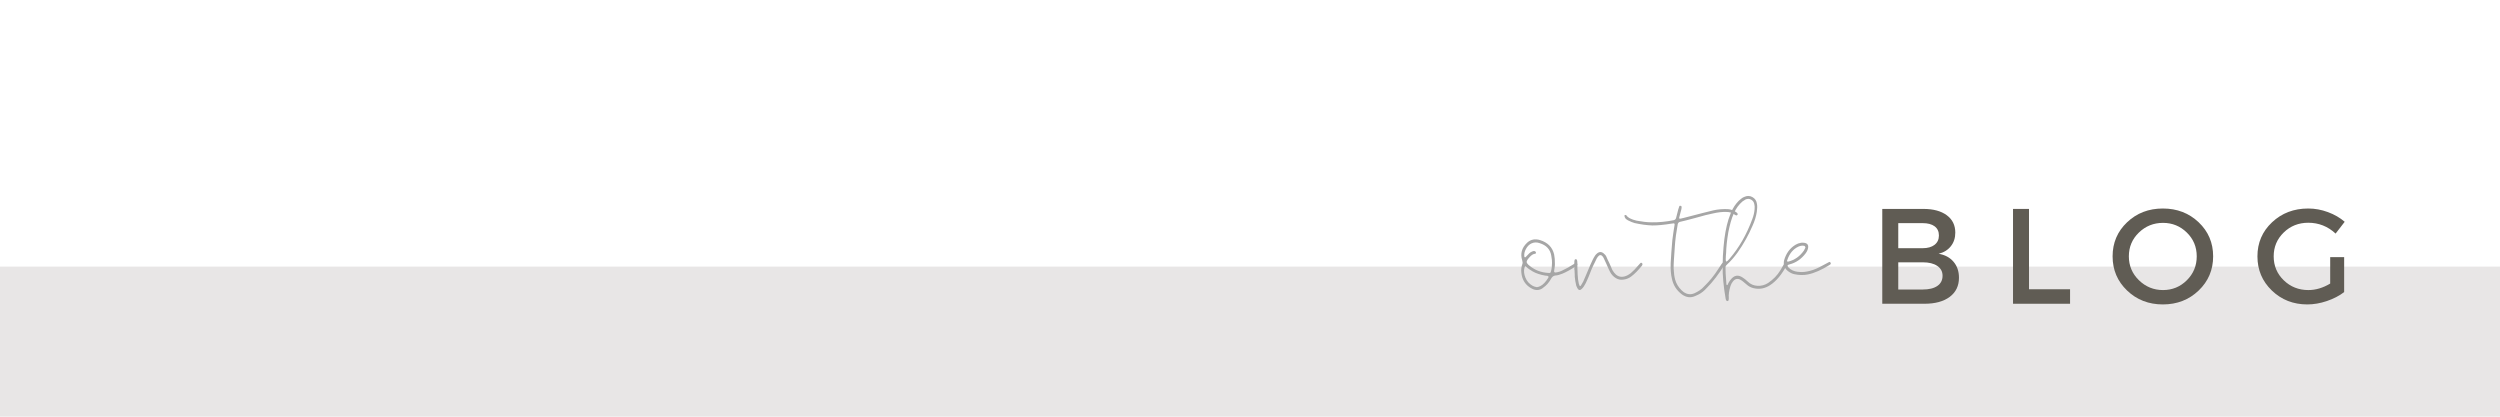 <svg version="1.0" preserveAspectRatio="xMidYMid meet" height="400" viewBox="0 0 1800 300" zoomAndPan="magnify" width="2400" xmlns:xlink="http://www.w3.org/1999/xlink" xmlns="http://www.w3.org/2000/svg"><defs><g></g><clipPath id="3842196892"><path clip-rule="nonzero" d="M 0 191.953 L 1800 191.953 L 1800 300 L 0 300 Z M 0 191.953"></path></clipPath></defs><rect fill-opacity="1" height="360" y="-30" fill="#ffffff" width="2160" x="-180"></rect><rect fill-opacity="1" height="360" y="-30" fill="#ffffff" width="2160" x="-180"></rect><g clip-path="url(#3842196892)"><path fill-rule="nonzero" fill-opacity="1" d="M -16.105 191.953 L 1816.145 191.953 L 1816.145 309.703 L -16.105 309.703 Z M -16.105 191.953" fill="#e8e6e6"></path></g><g fill-opacity="1" fill="#605c54"><g transform="translate(1346.267, 218.704)"><g><path d="M 8.969 -68.281 L 38.625 -68.281 C 45.719 -68.281 51.312 -66.766 55.406 -63.734 C 59.5 -60.711 61.547 -56.539 61.547 -51.219 C 61.547 -47.375 60.473 -44.102 58.328 -41.406 C 56.18 -38.707 53.254 -36.906 49.547 -36 C 54.098 -35.219 57.676 -33.297 60.281 -30.234 C 62.883 -27.18 64.188 -23.348 64.188 -18.734 C 64.188 -12.879 61.973 -8.289 57.547 -4.969 C 53.129 -1.656 47.051 0 39.312 0 L 8.969 0 Z M 20.484 -58.047 L 20.484 -40 L 38.047 -40 C 41.68 -40 44.539 -40.812 46.625 -42.438 C 48.707 -44.062 49.75 -46.301 49.75 -49.156 C 49.75 -52.02 48.723 -54.219 46.672 -55.75 C 44.629 -57.281 41.754 -58.047 38.047 -58.047 Z M 20.484 -29.844 L 20.484 -10.25 L 38.047 -10.25 C 42.598 -10.25 46.125 -11.109 48.625 -12.828 C 51.125 -14.547 52.375 -17 52.375 -20.188 C 52.375 -23.176 51.109 -25.531 48.578 -27.25 C 46.047 -28.977 42.535 -29.844 38.047 -29.844 Z M 20.484 -29.844"></path></g></g></g><g fill-opacity="1" fill="#605c54"><g transform="translate(1440.402, 218.704)"><g><path d="M 20.484 -10.438 L 50.047 -10.438 L 50.047 0 L 8.969 0 L 8.969 -68.281 L 20.484 -68.281 Z M 20.484 -10.438"></path></g></g></g><g fill-opacity="1" fill="#605c54"><g transform="translate(1517.759, 218.704)"><g><path d="M 13.75 -58.672 C 20.707 -65.273 29.289 -68.578 39.5 -68.578 C 49.719 -68.578 58.305 -65.273 65.266 -58.672 C 72.223 -52.066 75.703 -43.891 75.703 -34.141 C 75.703 -24.391 72.223 -16.18 65.266 -9.516 C 58.305 -2.848 49.719 0.484 39.5 0.484 C 29.289 0.484 20.707 -2.848 13.75 -9.516 C 6.789 -16.18 3.312 -24.391 3.312 -34.141 C 3.312 -43.891 6.789 -52.066 13.75 -58.672 Z M 39.609 -58.234 C 32.836 -58.234 27.047 -55.906 22.234 -51.25 C 17.422 -46.602 15.016 -40.898 15.016 -34.141 C 15.016 -27.379 17.438 -21.641 22.281 -16.922 C 27.133 -12.211 32.91 -9.859 39.609 -9.859 C 46.305 -9.859 52.023 -12.211 56.766 -16.922 C 61.516 -21.641 63.891 -27.379 63.891 -34.141 C 63.891 -40.898 61.516 -46.602 56.766 -51.25 C 52.023 -55.906 46.305 -58.234 39.609 -58.234 Z M 39.609 -58.234"></path></g></g></g><g fill-opacity="1" fill="#605c54"><g transform="translate(1622.039, 218.704)"><g><path d="M 55.703 -33.562 L 65.75 -33.562 L 65.75 -8.391 C 62.238 -5.723 58.094 -3.578 53.312 -1.953 C 48.531 -0.328 43.832 0.484 39.219 0.484 C 29.133 0.484 20.629 -2.848 13.703 -9.516 C 6.773 -16.18 3.312 -24.391 3.312 -34.141 C 3.312 -43.891 6.82 -52.066 13.844 -58.672 C 20.875 -65.273 29.555 -68.578 39.891 -68.578 C 44.703 -68.578 49.43 -67.711 54.078 -65.984 C 58.734 -64.266 62.754 -61.941 66.141 -59.016 L 59.594 -50.531 C 54.008 -55.727 47.441 -58.328 39.891 -58.328 C 32.93 -58.328 27.047 -55.984 22.234 -51.297 C 17.422 -46.617 15.016 -40.898 15.016 -34.141 C 15.016 -27.316 17.438 -21.562 22.281 -16.875 C 27.133 -12.195 33.039 -9.859 40 -9.859 C 45.258 -9.859 50.492 -11.414 55.703 -14.531 Z M 55.703 -33.562"></path></g></g></g><g fill-opacity="1" fill="#a6a6a6"><g transform="translate(1095.231, 223.813)"><g><path d="M 7.984 -15.859 C 3.16 -18.305 0.535 -22.297 0.109 -27.828 C -0.109 -29.773 0.141 -31.719 0.859 -33.656 C 1.148 -34.375 1.113 -35.273 0.75 -36.359 C -0.758 -41.172 0.426 -45.41 4.312 -49.078 C 6.906 -51.453 10.035 -52.066 13.703 -50.922 C 19.172 -49.191 22.516 -45.773 23.734 -40.672 C 24.16 -38.441 24.336 -36.461 24.266 -34.734 C 24.336 -34.016 24.32 -33.148 24.219 -32.141 C 24.113 -31.141 23.953 -29.957 23.734 -28.594 C 23.66 -27.938 24.02 -27.609 24.812 -27.609 C 26.676 -27.828 28.473 -28.406 30.203 -29.344 C 32.504 -30.414 35.129 -31.891 38.078 -33.766 C 38.648 -34.191 39.008 -34.406 39.156 -34.406 C 39.656 -34.695 40.016 -34.629 40.234 -34.203 C 40.523 -33.766 40.562 -33.367 40.344 -33.016 C 40.27 -32.867 40.125 -32.703 39.906 -32.516 C 39.695 -32.336 39.445 -32.145 39.156 -31.938 C 37.363 -30.781 35.676 -29.77 34.094 -28.906 C 32.508 -28.039 31.035 -27.32 29.672 -26.75 C 27.723 -25.957 26.066 -25.523 24.703 -25.453 C 23.336 -25.316 22.297 -24.562 21.578 -23.188 C 21.004 -22.039 20.141 -20.785 18.984 -19.422 C 18.266 -18.555 16.973 -17.441 15.109 -16.078 C 12.879 -14.711 10.504 -14.641 7.984 -15.859 Z M 19.734 -27.297 C 20.316 -27.223 20.711 -27.254 20.922 -27.391 C 21.141 -27.535 21.32 -27.898 21.469 -28.484 C 21.969 -30.203 22.219 -32.211 22.219 -34.516 C 22.289 -35.598 22.113 -37.328 21.688 -39.703 C 20.969 -44.234 18.16 -47.254 13.266 -48.766 C 11.18 -49.484 9.238 -49.41 7.438 -48.547 C 5.852 -47.828 4.539 -46.531 3.5 -44.656 C 2.457 -42.789 2.047 -40.957 2.266 -39.156 C 2.266 -39.008 2.41 -38.797 2.703 -38.516 C 2.836 -38.441 3.051 -38.547 3.344 -38.828 L 5.828 -41.422 C 6.473 -42.066 7.336 -42.57 8.422 -42.938 C 8.992 -43.156 9.492 -43.156 9.922 -42.938 C 10.422 -42.645 10.672 -42.32 10.672 -41.969 C 10.672 -41.383 10.422 -41.094 9.922 -41.094 C 8.629 -40.957 7.301 -40.098 5.938 -38.516 C 5.426 -38.004 5.031 -37.535 4.75 -37.109 C 4.176 -36.242 3.906 -35.578 3.938 -35.109 C 3.969 -34.641 4.344 -34.047 5.062 -33.328 L 5.281 -33.125 C 9.312 -29.52 14.129 -27.578 19.734 -27.297 Z M 11.328 -17.047 C 11.828 -17.117 12.273 -17.223 12.672 -17.359 C 13.066 -17.504 13.41 -17.648 13.703 -17.797 C 15.711 -18.734 17.656 -20.75 19.531 -23.844 C 19.957 -24.562 19.703 -25.031 18.766 -25.25 C 18.117 -25.25 17.688 -25.281 17.469 -25.344 C 13.727 -26 10.676 -27.008 8.312 -28.375 C 7.375 -28.945 6.523 -29.484 5.766 -29.984 C 5.016 -30.492 4.391 -31 3.891 -31.5 C 3.379 -31.926 3.051 -32.102 2.906 -32.031 C 2.77 -31.969 2.594 -31.609 2.375 -30.953 C 1.801 -28.797 2.035 -26.441 3.078 -23.891 C 4.117 -21.336 5.863 -19.379 8.312 -18.016 C 9.031 -17.586 10.035 -17.266 11.328 -17.047 Z M 11.328 -17.047"></path></g></g></g><g fill-opacity="1" fill="#a6a6a6"><g transform="translate(1133.526, 223.813)"><g><path d="M 5.281 -15.75 C 4.133 -14.602 3.129 -14.75 2.266 -16.188 L 1.406 -18.016 C 1.113 -19.234 0.879 -20.363 0.703 -21.406 C 0.523 -22.457 0.398 -23.445 0.328 -24.375 C 0.328 -24.957 0.305 -25.676 0.266 -26.531 C 0.234 -27.395 0.18 -28.406 0.109 -29.562 L 0 -29.562 L 0 -35.484 C 0 -35.629 0.016 -35.789 0.047 -35.969 C 0.086 -36.156 0.145 -36.391 0.219 -36.672 C 0.363 -37.035 0.648 -37.219 1.078 -37.219 C 1.441 -37.219 1.691 -37.035 1.828 -36.672 C 2.047 -36.391 2.156 -35.742 2.156 -34.734 C 2.156 -33.797 2.172 -32.609 2.203 -31.172 C 2.242 -29.734 2.301 -28.082 2.375 -26.219 C 2.445 -24.844 2.551 -23.613 2.688 -22.531 C 2.832 -21.457 3.016 -20.457 3.234 -19.531 C 3.523 -18.812 3.672 -18.414 3.672 -18.344 C 3.742 -18.051 3.883 -17.883 4.094 -17.844 C 4.312 -17.812 4.492 -17.906 4.641 -18.125 C 5.211 -19.062 5.641 -19.781 5.922 -20.281 C 6.211 -20.781 6.395 -21.102 6.469 -21.25 L 9.703 -28.797 C 10.785 -31.535 11.973 -34.234 13.266 -36.891 C 13.629 -37.68 14.207 -38.688 15 -39.906 C 15.281 -40.344 15.852 -40.922 16.719 -41.641 C 18.156 -42.648 19.555 -42.613 20.922 -41.531 C 22.004 -40.664 22.691 -39.875 22.984 -39.156 C 23.191 -38.656 23.531 -37.883 24 -36.844 C 24.469 -35.801 24.848 -35.023 25.141 -34.516 L 27.406 -29.344 C 28.195 -27.977 29.055 -26.898 29.984 -26.109 C 32.004 -24.379 34.414 -24.055 37.219 -25.141 C 37.938 -25.348 39.051 -25.992 40.562 -27.078 C 42.145 -28.367 44.125 -30.414 46.5 -33.219 C 46.633 -33.438 47.031 -33.867 47.688 -34.516 C 48.039 -34.734 48.363 -34.695 48.656 -34.406 C 49.008 -34.051 49.148 -33.766 49.078 -33.547 C 49.004 -33.328 48.93 -33.109 48.859 -32.891 C 48.797 -32.68 48.691 -32.504 48.547 -32.359 C 47.316 -30.848 46.07 -29.445 44.812 -28.156 C 43.562 -26.863 42.254 -25.711 40.891 -24.703 C 39.234 -23.41 37.254 -22.656 34.953 -22.438 C 33.148 -22.219 31.426 -22.613 29.781 -23.625 C 28.051 -24.707 26.719 -26.145 25.781 -27.938 C 25.281 -28.801 24.414 -30.672 23.188 -33.547 L 21.25 -37.75 C 20.895 -38.613 20.391 -39.301 19.734 -39.812 C 19.086 -40.238 18.441 -40.238 17.797 -39.812 C 17.148 -39.301 16.578 -38.578 16.078 -37.641 C 16.004 -37.504 15.859 -37.203 15.641 -36.734 C 15.422 -36.266 15.133 -35.672 14.781 -34.953 C 14.414 -34.234 14.086 -33.582 13.797 -33 C 13.516 -32.426 13.301 -31.961 13.156 -31.609 C 12.945 -31.109 12.676 -30.492 12.344 -29.766 C 12.02 -29.047 11.68 -28.188 11.328 -27.188 C 10.961 -26.176 10.617 -25.312 10.297 -24.594 C 9.973 -23.875 9.707 -23.266 9.5 -22.766 C 8.707 -20.816 7.844 -19.125 6.906 -17.688 C 6.469 -16.969 5.926 -16.32 5.281 -15.75 Z M 5.281 -15.75"></path></g></g></g><g fill-opacity="1" fill="#a6a6a6"><g transform="translate(1180.45, 223.813)"><g></g></g></g><g fill-opacity="1" fill="#a6a6a6"><g transform="translate(1202.024, 223.813)"><g><path d="M 20.922 -11.766 L 18.766 -10.781 C 15.461 -9.207 12.227 -9.535 9.062 -11.766 C 5.102 -14.711 2.656 -18.555 1.719 -23.297 C 1.363 -24.734 1.113 -26.367 0.969 -28.203 C 0.82 -30.035 0.785 -32.066 0.859 -34.297 C 1.004 -36.742 1.164 -39.332 1.344 -42.062 C 1.531 -44.801 1.766 -47.719 2.047 -50.812 L 2.703 -55.656 C 2.836 -56.738 2.977 -57.691 3.125 -58.516 C 3.27 -59.348 3.379 -60.016 3.453 -60.516 C 3.523 -60.879 3.578 -61.188 3.609 -61.438 C 3.648 -61.688 3.672 -61.883 3.672 -62.031 C 3.816 -62.676 3.531 -63 2.812 -63 C 2.445 -62.926 2.141 -62.867 1.891 -62.828 C 1.641 -62.797 1.441 -62.781 1.297 -62.781 C -3.879 -61.914 -8.41 -61.484 -12.297 -61.484 C -14.305 -61.555 -16.375 -61.734 -18.5 -62.016 C -20.625 -62.305 -22.836 -62.707 -25.141 -63.219 C -26.43 -63.57 -28.008 -64.219 -29.875 -65.156 C -30.383 -65.445 -30.816 -65.734 -31.172 -66.016 C -31.535 -66.305 -31.789 -66.629 -31.938 -66.984 C -32.219 -67.348 -32.359 -67.742 -32.359 -68.172 C -32.504 -68.68 -32.363 -68.973 -31.938 -69.047 C -31.5 -69.047 -31.242 -69.008 -31.172 -68.938 C -30.023 -67.133 -27.508 -65.801 -23.625 -64.938 C -21.75 -64.582 -19.895 -64.297 -18.062 -64.078 C -16.227 -63.859 -14.414 -63.75 -12.625 -63.75 C -7.656 -63.676 -2.441 -64.18 3.016 -65.266 C 3.953 -65.484 4.531 -66.02 4.75 -66.875 L 6.359 -73.141 C 6.504 -73.785 6.723 -74.43 7.016 -75.078 C 7.086 -75.586 7.41 -75.77 7.984 -75.625 C 8.555 -75.477 8.805 -75.156 8.734 -74.656 C 8.734 -74.438 8.711 -74.18 8.672 -73.891 C 8.641 -73.609 8.586 -73.285 8.516 -72.922 L 7.766 -70.125 L 7.016 -67.203 C 6.867 -66.629 7.082 -66.344 7.656 -66.344 L 8.734 -66.562 C 8.953 -66.633 9.148 -66.688 9.328 -66.719 C 9.504 -66.758 9.629 -66.781 9.703 -66.781 C 15.461 -68.289 20.176 -69.508 23.844 -70.438 C 27.508 -71.375 30.133 -72.023 31.719 -72.391 C 33.301 -72.742 34.953 -72.992 36.672 -73.141 C 38.398 -73.285 40.164 -73.32 41.969 -73.25 C 44.332 -73.102 46.523 -72.238 48.547 -70.656 C 48.766 -70.438 48.875 -70.297 48.875 -70.234 C 49.227 -69.867 49.227 -69.473 48.875 -69.047 C 48.582 -68.754 48.289 -68.645 48 -68.719 C 47.852 -68.789 47.633 -68.895 47.344 -69.031 C 47.062 -69.176 46.742 -69.359 46.391 -69.578 C 45.023 -70.66 43.227 -71.203 41 -71.203 C 38.188 -71.336 34.945 -70.977 31.281 -70.125 C 29.77 -69.832 27.953 -69.414 25.828 -68.875 C 23.711 -68.332 21.285 -67.664 18.547 -66.875 C 15.891 -66.156 13.645 -65.562 11.812 -65.094 C 9.977 -64.633 8.555 -64.297 7.547 -64.078 C 6.68 -63.859 6.145 -63.285 5.938 -62.359 L 4.641 -54.266 C 4.422 -52.609 4.254 -51.148 4.141 -49.891 C 4.035 -48.629 3.953 -47.602 3.891 -46.812 C 3.598 -42.57 3.359 -39.066 3.172 -36.297 C 2.992 -33.523 2.941 -31.531 3.016 -30.312 C 3.086 -28.727 3.211 -27.27 3.391 -25.938 C 3.578 -24.613 3.812 -23.445 4.094 -22.438 C 4.883 -19.633 6.359 -17.156 8.516 -15 C 8.66 -14.852 8.875 -14.656 9.156 -14.406 C 9.445 -14.156 9.773 -13.883 10.141 -13.594 C 12.66 -11.789 15.32 -11.504 18.125 -12.734 C 19.344 -13.305 20.547 -13.988 21.734 -14.781 C 22.922 -15.57 24.02 -16.539 25.031 -17.688 C 26.895 -19.488 28.691 -21.445 30.422 -23.562 C 32.148 -25.688 33.805 -28.008 35.391 -30.531 L 37.547 -33.766 C 37.609 -33.91 37.895 -34.234 38.406 -34.734 C 38.758 -34.953 39.082 -34.953 39.375 -34.734 C 39.727 -34.379 39.875 -34.094 39.812 -33.875 C 39.738 -33.582 39.664 -33.348 39.594 -33.172 C 39.52 -32.992 39.445 -32.832 39.375 -32.688 C 37.363 -29.52 35.312 -26.566 33.219 -23.828 C 31.133 -21.098 28.977 -18.617 26.75 -16.391 C 24.957 -14.379 23.016 -12.836 20.922 -11.766 Z M 20.922 -11.766"></path></g></g></g><g fill-opacity="1" fill="#a6a6a6"><g transform="translate(1240.318, 223.813)"><g><path d="M 3.453 -7.016 C 3.16 -6.941 2.836 -7.156 2.484 -7.656 L 2.156 -8.625 C 1.363 -13.227 0.785 -17.523 0.422 -21.516 C 0.066 -25.516 -0.07 -29.273 0 -32.797 C 0 -37.18 0.211 -41.641 0.641 -46.172 C 1.297 -53.867 2.484 -60.445 4.203 -65.906 C 4.773 -67.562 5.297 -69 5.766 -70.219 C 6.234 -71.445 6.723 -72.492 7.234 -73.359 C 8.023 -74.797 8.922 -76.141 9.922 -77.391 C 10.93 -78.648 12.047 -79.75 13.266 -80.688 C 14.203 -81.406 14.922 -81.836 15.422 -81.984 C 17.504 -82.992 19.5 -82.973 21.406 -81.922 C 23.312 -80.879 24.41 -79.211 24.703 -76.922 C 24.848 -76.129 24.898 -75.242 24.859 -74.266 C 24.828 -73.297 24.738 -72.312 24.594 -71.312 C 24.094 -68 23.051 -64.617 21.469 -61.172 C 18.594 -54.473 15.031 -48.109 10.781 -42.078 C 8.27 -38.617 5.719 -35.703 3.125 -33.328 C 2.551 -32.828 2.191 -32.289 2.047 -31.719 C 1.973 -29.562 2.191 -25.316 2.703 -18.984 C 2.836 -18.691 3.016 -18.547 3.234 -18.547 C 3.453 -18.547 3.562 -18.617 3.562 -18.766 C 3.707 -18.984 3.832 -19.254 3.938 -19.578 C 4.039 -19.898 4.129 -20.098 4.203 -20.172 C 4.992 -21.461 5.535 -22.254 5.828 -22.547 C 8.336 -25.711 11.211 -26.18 14.453 -23.953 C 15.535 -23.305 16.758 -22.332 18.125 -21.031 C 20.062 -19.164 22.379 -18.16 25.078 -18.016 C 27.773 -17.867 30.312 -18.551 32.688 -20.062 C 36.426 -22.582 39.336 -25.566 41.422 -29.016 L 44.016 -33.438 C 44.586 -34.301 45.16 -34.555 45.734 -34.203 C 46.242 -33.91 46.316 -33.367 45.953 -32.578 C 44.297 -29.41 42.477 -26.641 40.5 -24.266 C 38.531 -21.898 36.395 -19.961 34.094 -18.453 C 30.707 -16.285 27.18 -15.492 23.516 -16.078 C 21.504 -16.359 19.707 -17.078 18.125 -18.234 L 15.531 -20.391 C 14.531 -21.254 13.773 -21.828 13.266 -22.109 C 11.035 -23.547 9.094 -23.258 7.438 -21.25 C 6.582 -20.176 5.973 -19.023 5.609 -17.797 C 4.598 -14.555 4.203 -11.68 4.422 -9.172 C 4.422 -8.523 4.383 -8.094 4.312 -7.875 C 4.312 -7.445 4.023 -7.16 3.453 -7.016 Z M 2.703 -35.391 C 3.273 -35.672 4.062 -36.422 5.062 -37.641 C 11.895 -45.629 17.328 -55.125 21.359 -66.125 C 22.223 -68.352 22.766 -70.691 22.984 -73.141 C 23.047 -73.93 23.062 -74.629 23.031 -75.234 C 23 -75.848 22.91 -76.41 22.766 -76.922 C 22.473 -78.359 21.695 -79.414 20.438 -80.094 C 19.176 -80.781 17.828 -80.801 16.391 -80.156 C 16.254 -80.082 16.004 -79.914 15.641 -79.656 C 15.285 -79.406 14.816 -79.102 14.234 -78.75 C 11.648 -76.52 9.641 -73.785 8.203 -70.547 C 7.266 -68.535 6.473 -66.359 5.828 -64.016 C 5.18 -61.68 4.602 -59.258 4.094 -56.75 C 3.094 -50.77 2.555 -45.734 2.484 -41.641 C 2.41 -40.773 2.352 -40.109 2.312 -39.641 C 2.281 -39.172 2.266 -38.898 2.266 -38.828 C 2.266 -38.328 2.242 -37.719 2.203 -37 C 2.172 -36.281 2.336 -35.742 2.703 -35.391 Z M 2.703 -35.391"></path></g></g></g><g fill-opacity="1" fill="#a6a6a6"><g transform="translate(1284.33, 223.813)"><g><path d="M 17.375 -26.219 C 14.281 -25.57 10.969 -25.641 7.438 -26.422 C 6.07 -26.711 4.598 -27.438 3.016 -28.594 C 0.43 -30.676 -0.5 -33.266 0.219 -36.359 C 1.656 -41.461 4.457 -45.238 8.625 -47.688 C 9.707 -48.332 10.895 -48.758 12.188 -48.969 C 12.832 -49.113 13.266 -49.148 13.484 -49.078 C 17.223 -49.078 18.41 -47.281 17.047 -43.688 C 16.754 -42.969 16.32 -42.211 15.75 -41.422 C 12.582 -37.254 8.695 -34.594 4.094 -33.438 C 2.582 -33.156 2.332 -32.438 3.344 -31.281 C 5 -29.551 7.117 -28.508 9.703 -28.156 C 10.422 -28.082 11.066 -28.023 11.641 -27.984 C 12.223 -27.953 12.691 -27.938 13.047 -27.938 C 15.211 -27.938 17.875 -28.441 21.031 -29.453 C 22.469 -29.953 23.977 -30.598 25.562 -31.391 C 27.145 -32.18 28.836 -33.082 30.641 -34.094 C 30.785 -34.164 31.086 -34.328 31.547 -34.578 C 32.016 -34.828 32.395 -35.023 32.688 -35.172 C 33.039 -35.316 33.398 -35.133 33.766 -34.625 C 33.984 -34.195 33.91 -33.801 33.547 -33.438 L 33.125 -33.125 C 27.219 -29.445 21.969 -27.145 17.375 -26.219 Z M 3.344 -35.484 C 7.875 -36.641 11.578 -39.266 14.453 -43.359 L 15.422 -45.203 C 15.492 -45.273 15.531 -45.379 15.531 -45.516 L 15.531 -45.844 C 15.383 -46.414 15.098 -46.738 14.672 -46.812 C 13.379 -47.102 11.941 -46.891 10.359 -46.172 C 6.617 -44.367 3.992 -41.133 2.484 -36.469 C 2.117 -35.676 2.406 -35.348 3.344 -35.484 Z M 3.344 -35.484"></path></g></g></g></svg>